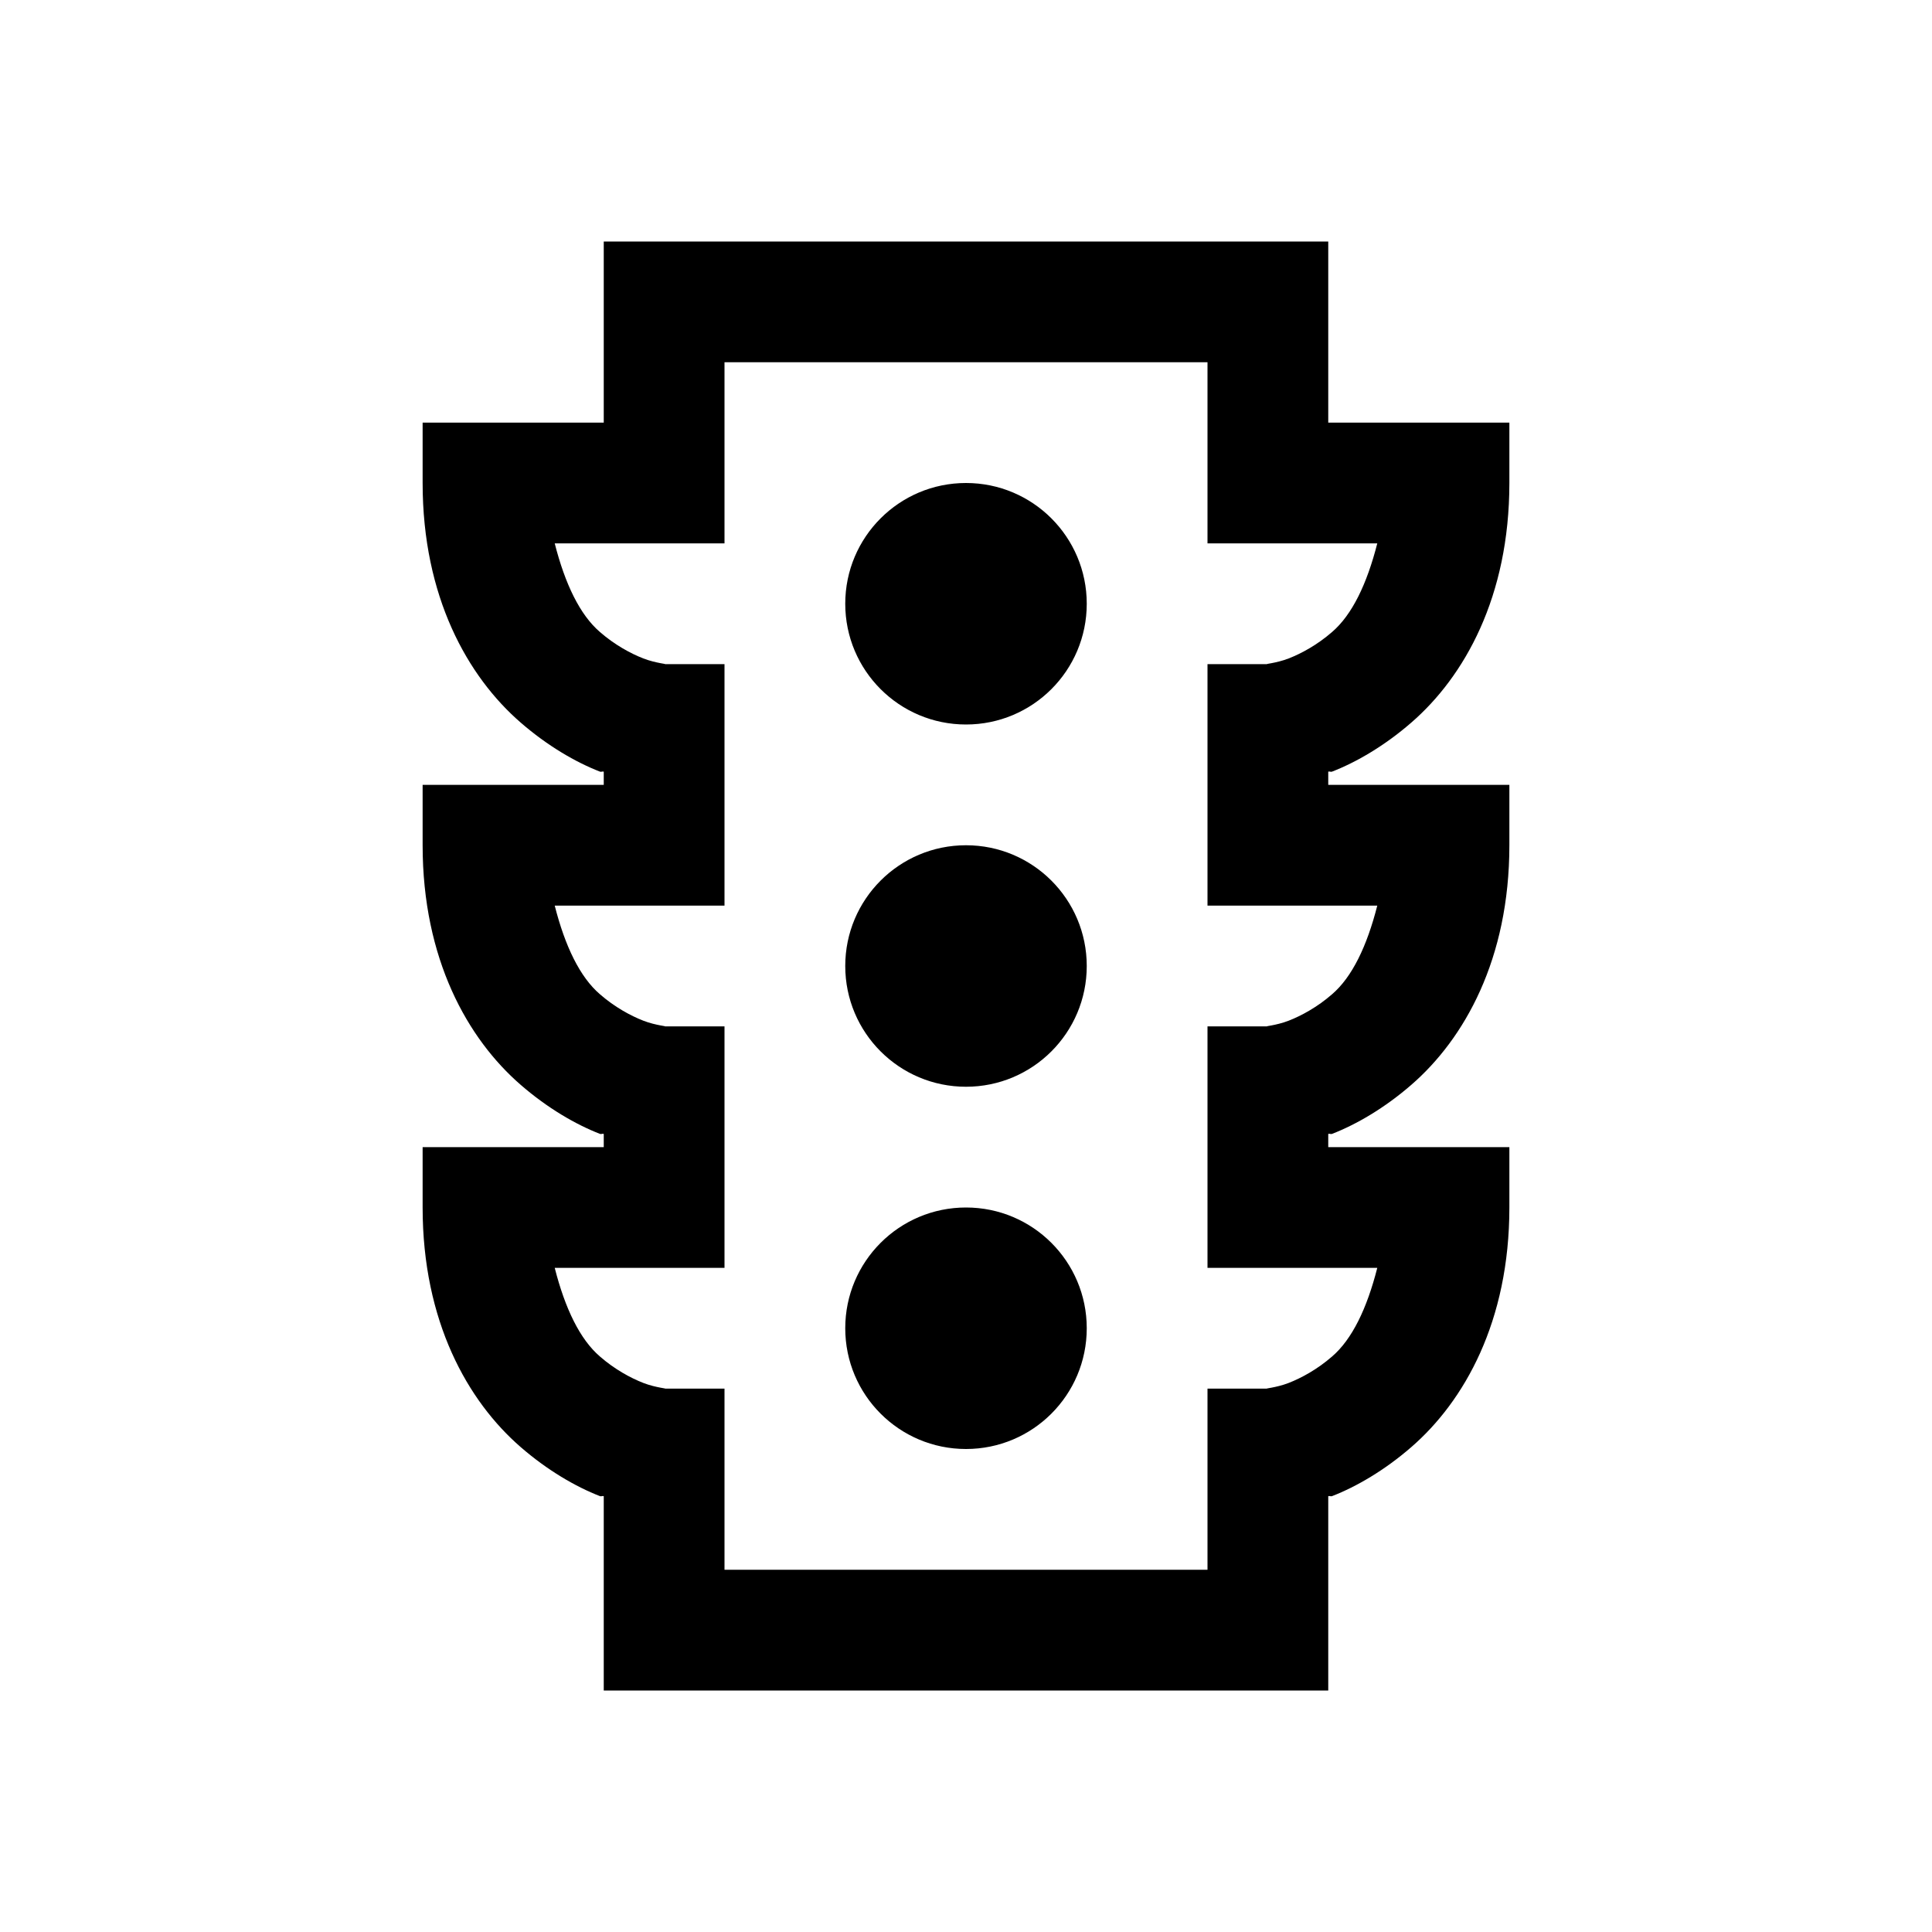<svg xmlns="http://www.w3.org/2000/svg" viewBox="0 0 32 32" fill="currentColor"><path d="M 10 4 L 10 7 L 7 7 L 7 8 C 7 9.887 7.746 11.207 8.625 11.969 C 9.066 12.352 9.535 12.625 9.938 12.781 C 9.961 12.789 9.977 12.773 10 12.781 L 10 13 L 7 13 L 7 14 C 7 15.887 7.746 17.207 8.625 17.969 C 9.066 18.352 9.535 18.625 9.938 18.781 C 9.961 18.789 9.977 18.773 10 18.781 L 10 19 L 7 19 L 7 20 C 7 21.887 7.746 23.207 8.625 23.969 C 9.066 24.352 9.535 24.625 9.938 24.781 C 9.961 24.789 9.977 24.773 10 24.781 L 10 28 L 22 28 L 22 24.781 C 22.023 24.773 22.039 24.789 22.062 24.781 C 22.465 24.625 22.934 24.352 23.375 23.969 C 24.254 23.207 25 21.887 25 20 L 25 19 L 22 19 L 22 18.781 C 22.023 18.773 22.039 18.789 22.062 18.781 C 22.465 18.625 22.934 18.352 23.375 17.969 C 24.254 17.207 25 15.887 25 14 L 25 13 L 22 13 L 22 12.781 C 22.023 12.773 22.039 12.789 22.062 12.781 C 22.465 12.625 22.934 12.352 23.375 11.969 C 24.254 11.207 25 9.887 25 8 L 25 7 L 22 7 L 22 4 Z M 12 6 L 20 6 L 20 9 L 22.812 9 C 22.641 9.672 22.395 10.184 22.062 10.469 C 21.82 10.68 21.555 10.824 21.344 10.906 C 21.133 10.988 20.918 11 21 11 L 20 11 L 20 15 L 22.812 15 C 22.641 15.672 22.395 16.184 22.062 16.469 C 21.82 16.68 21.555 16.824 21.344 16.906 C 21.133 16.988 20.918 17 21 17 L 20 17 L 20 21 L 22.812 21 C 22.641 21.672 22.395 22.184 22.062 22.469 C 21.82 22.68 21.555 22.824 21.344 22.906 C 21.133 22.988 20.918 23 21 23 L 20 23 L 20 26 L 12 26 L 12 23 L 11 23 C 11.082 23 10.867 22.988 10.656 22.906 C 10.445 22.824 10.18 22.68 9.938 22.469 C 9.605 22.184 9.359 21.672 9.188 21 L 12 21 L 12 17 L 11 17 C 11.082 17 10.867 16.988 10.656 16.906 C 10.445 16.824 10.18 16.68 9.938 16.469 C 9.605 16.184 9.359 15.672 9.188 15 L 12 15 L 12 11 L 11 11 C 11.082 11 10.867 10.988 10.656 10.906 C 10.445 10.824 10.18 10.68 9.938 10.469 C 9.605 10.184 9.359 9.672 9.188 9 L 12 9 Z M 16 8 C 14.895 8 14 8.895 14 10 C 14 11.105 14.895 12 16 12 C 17.105 12 18 11.105 18 10 C 18 8.895 17.105 8 16 8 Z M 16 14 C 14.895 14 14 14.895 14 16 C 14 17.105 14.895 18 16 18 C 17.105 18 18 17.105 18 16 C 18 14.895 17.105 14 16 14 Z M 16 20 C 14.895 20 14 20.895 14 22 C 14 23.105 14.895 24 16 24 C 17.105 24 18 23.105 18 22 C 18 20.895 17.105 20 16 20 Z"/></svg>